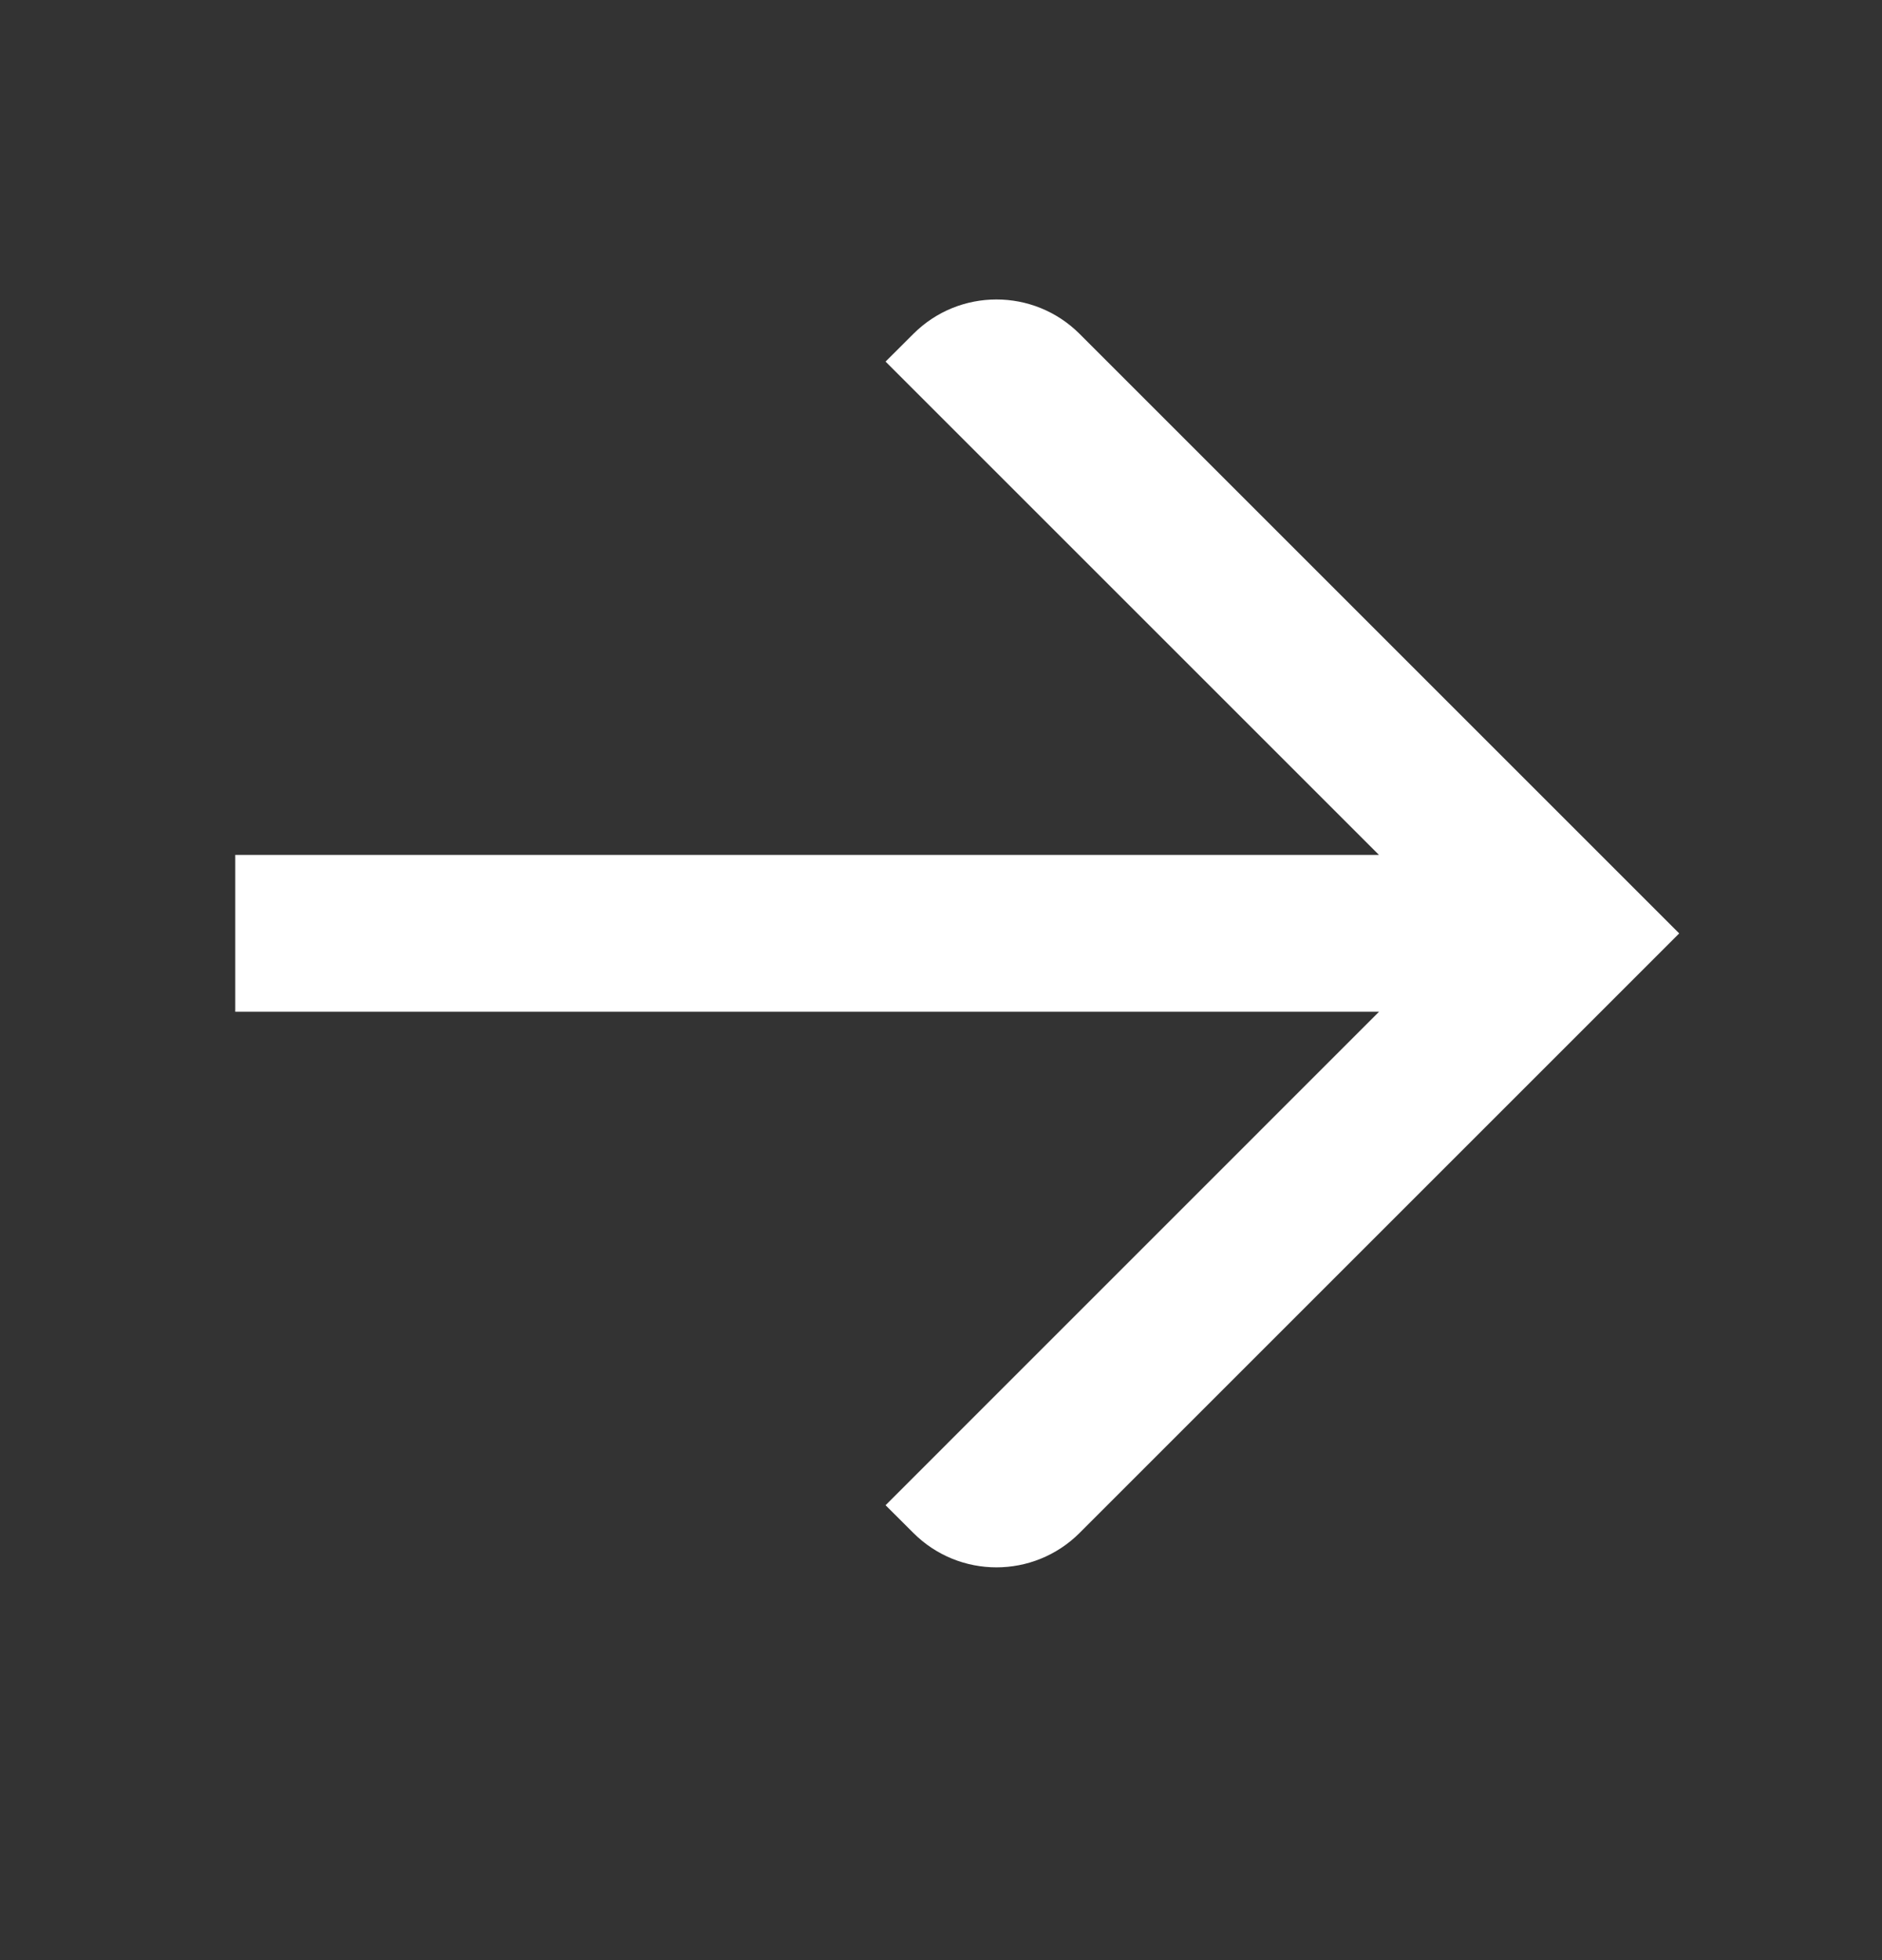 <svg width="24" height="25" viewBox="0 0 24 25" fill="none" xmlns="http://www.w3.org/2000/svg">
<rect x="0" y="0" width="24" height="25" fill="#333333" stroke="none"/>
<path fill-rule="evenodd" clip-rule="evenodd" d="M11.647 4.259L11.293 4.612L17.585 10.904H3V12.904H17.586L11.293 19.198L11.647 19.551C12.232 20.137 13.182 20.137 13.768 19.551L21.414 11.905L13.768 4.259C13.182 3.673 12.232 3.673 11.647 4.259Z" fill="white"/>
</svg>
